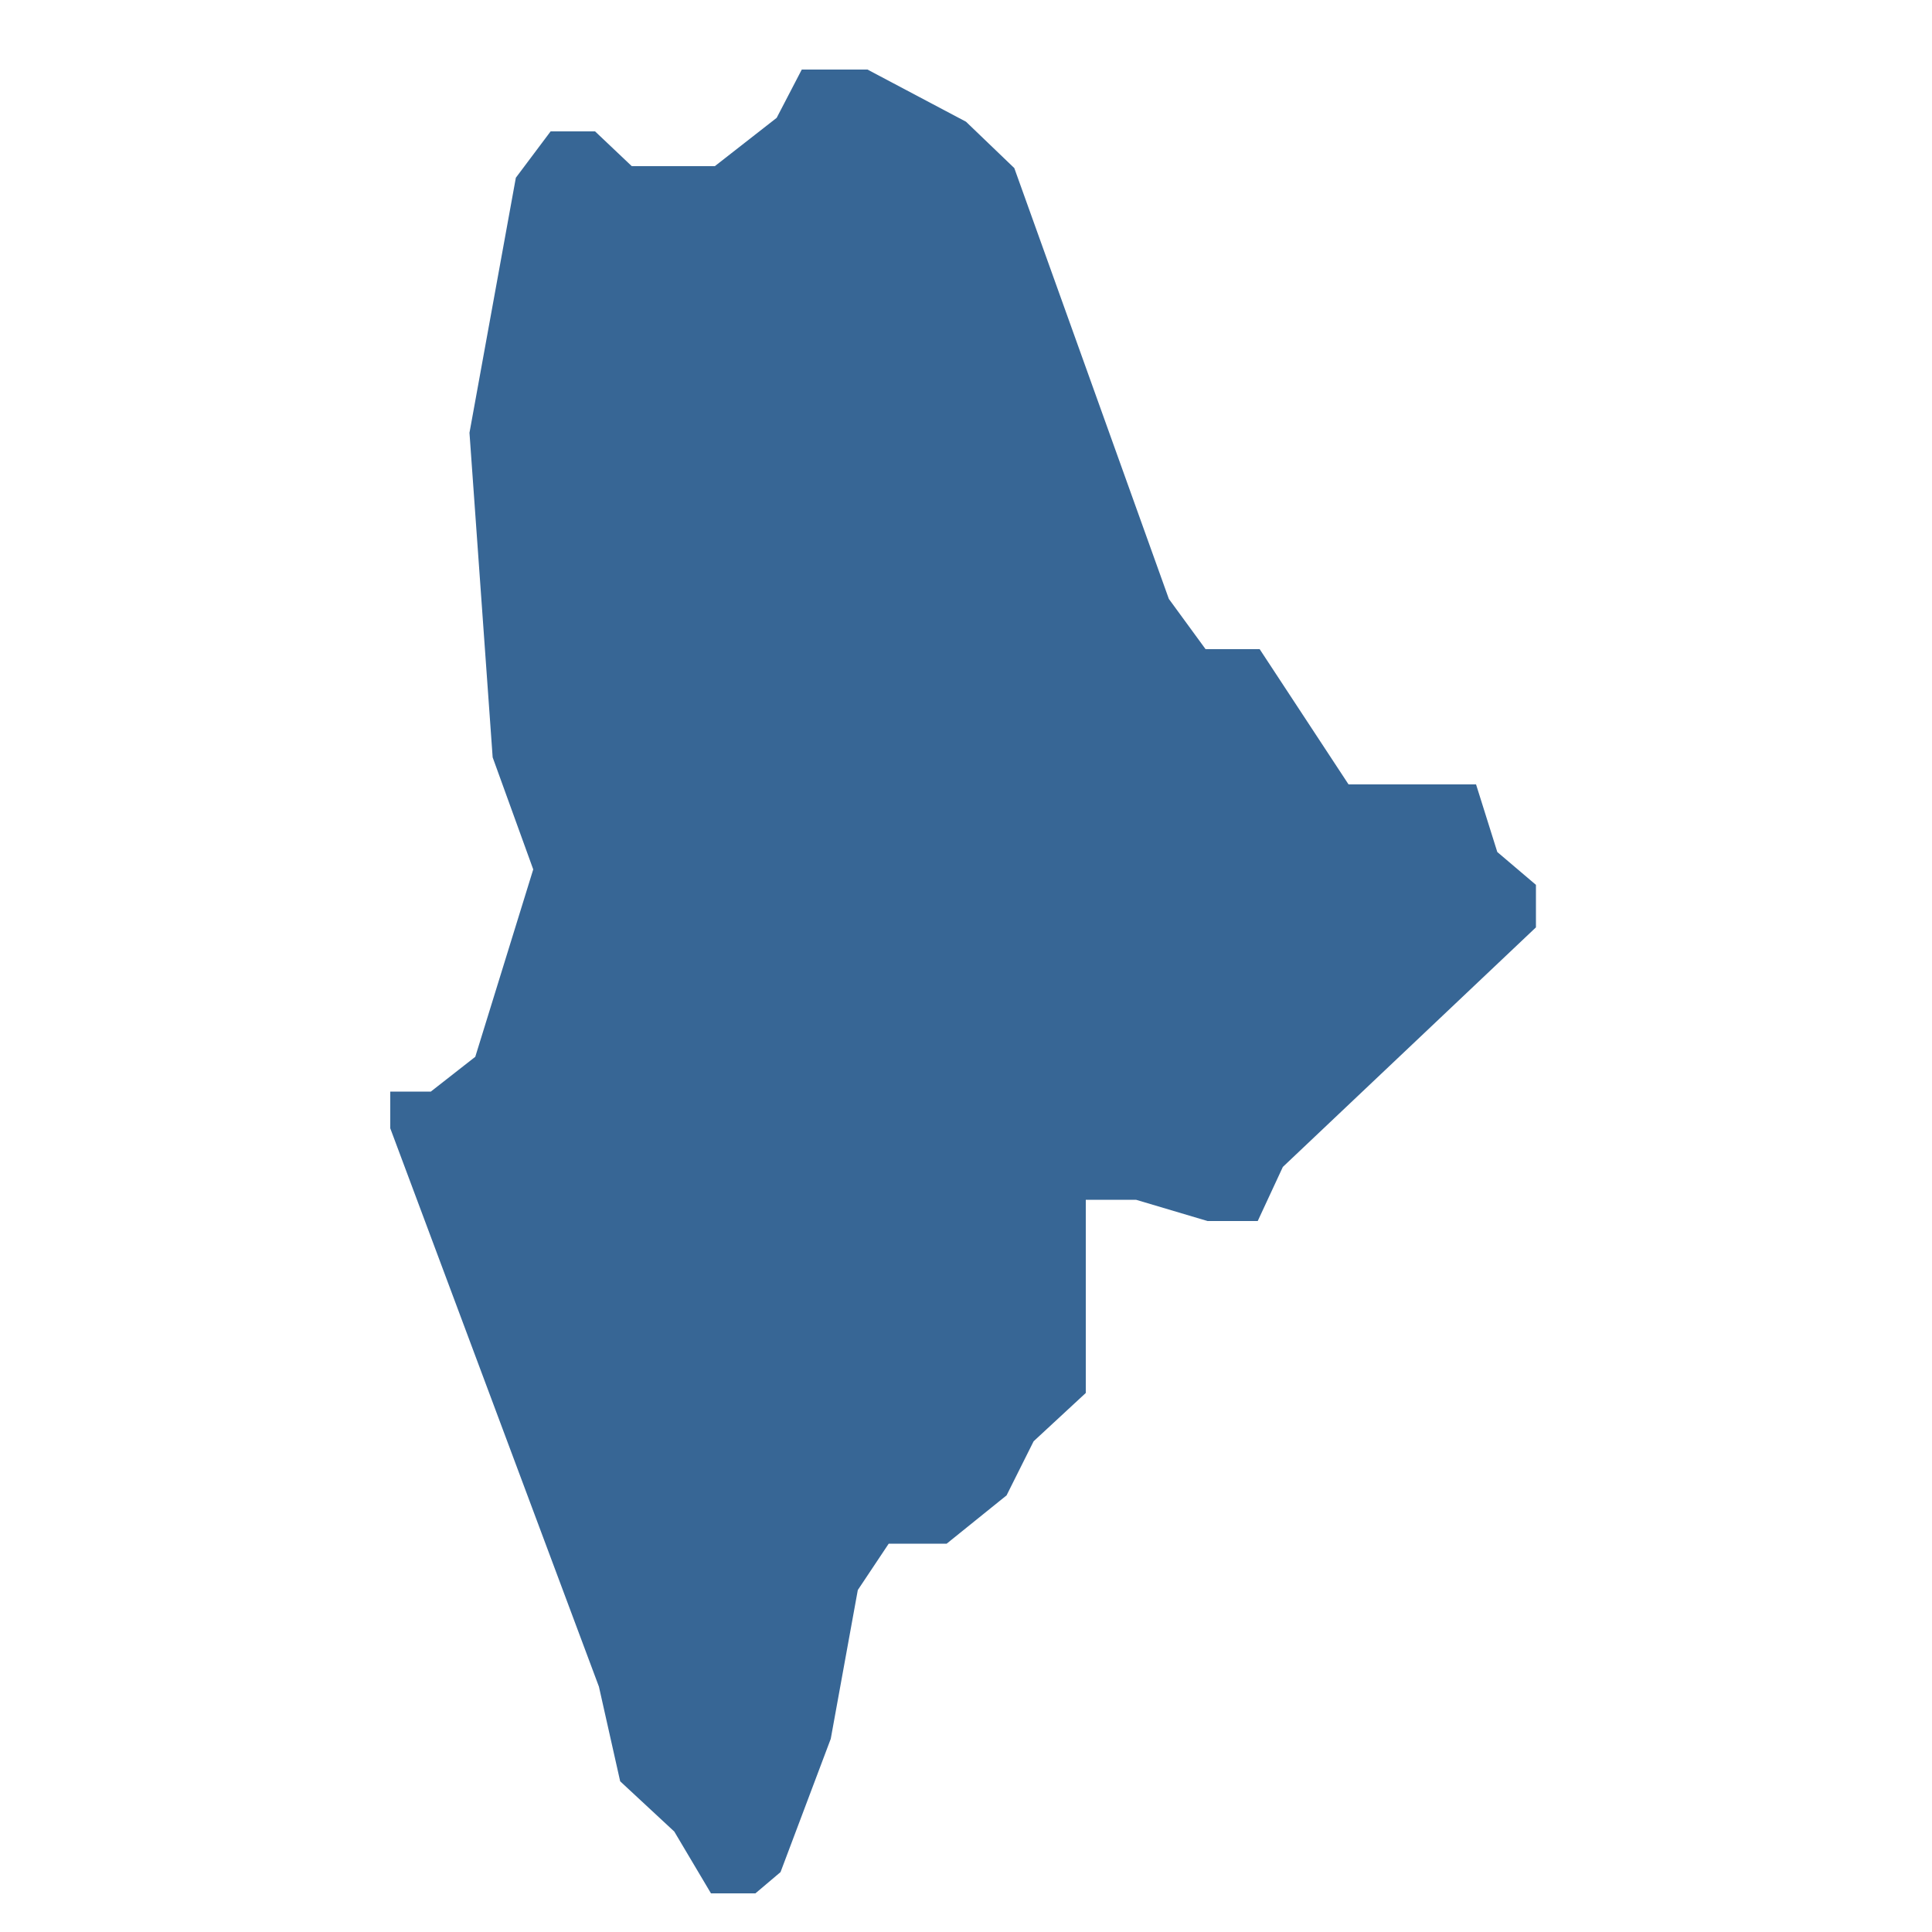 <?xml version="1.0" encoding="utf-8"?>
<!-- Generator: Adobe Illustrator 22.1.0, SVG Export Plug-In . SVG Version: 6.00 Build 0)  -->
<svg version="1.1" id="Layer_1" xmlns="http://www.w3.org/2000/svg" xmlns:xlink="http://www.w3.org/1999/xlink" x="0px" y="0px"
	 viewBox="0 0 100 100" style="enable-background:new 0 0 100 100;" xml:space="preserve">
<style type="text/css">
	.st0{fill:#376695;}
</style>
<path class="st0" d="M44.9,3.6h-3.4l-1.3,2.5L37,8.6h-4.3l-1.9-1.8h-2.3l-1.8,2.4l-2.4,13.2l1.2,16.8l2.1,5.8l-3,9.7l-2.3,1.8h-2.1
	v1.9L31,87.3l1.1,4.9l2.8,2.6l1.9,3.2h2.3l1.3-1.1l2.6-6.9l1.4-7.7l1.6-2.4h3l3.1-2.5l1.4-2.8l2.7-2.5V62.1h2.6l3.7,1.1h2.6l1.3-2.8
	l13.1-12.4v-2.2l-2-1.7l-1.1-3.5h-6.6l-4.6-7h-2.8l-1.9-2.6L52.5,8.7L50,6.3L44.9,3.6L44.9,3.6z"/>
</svg>
